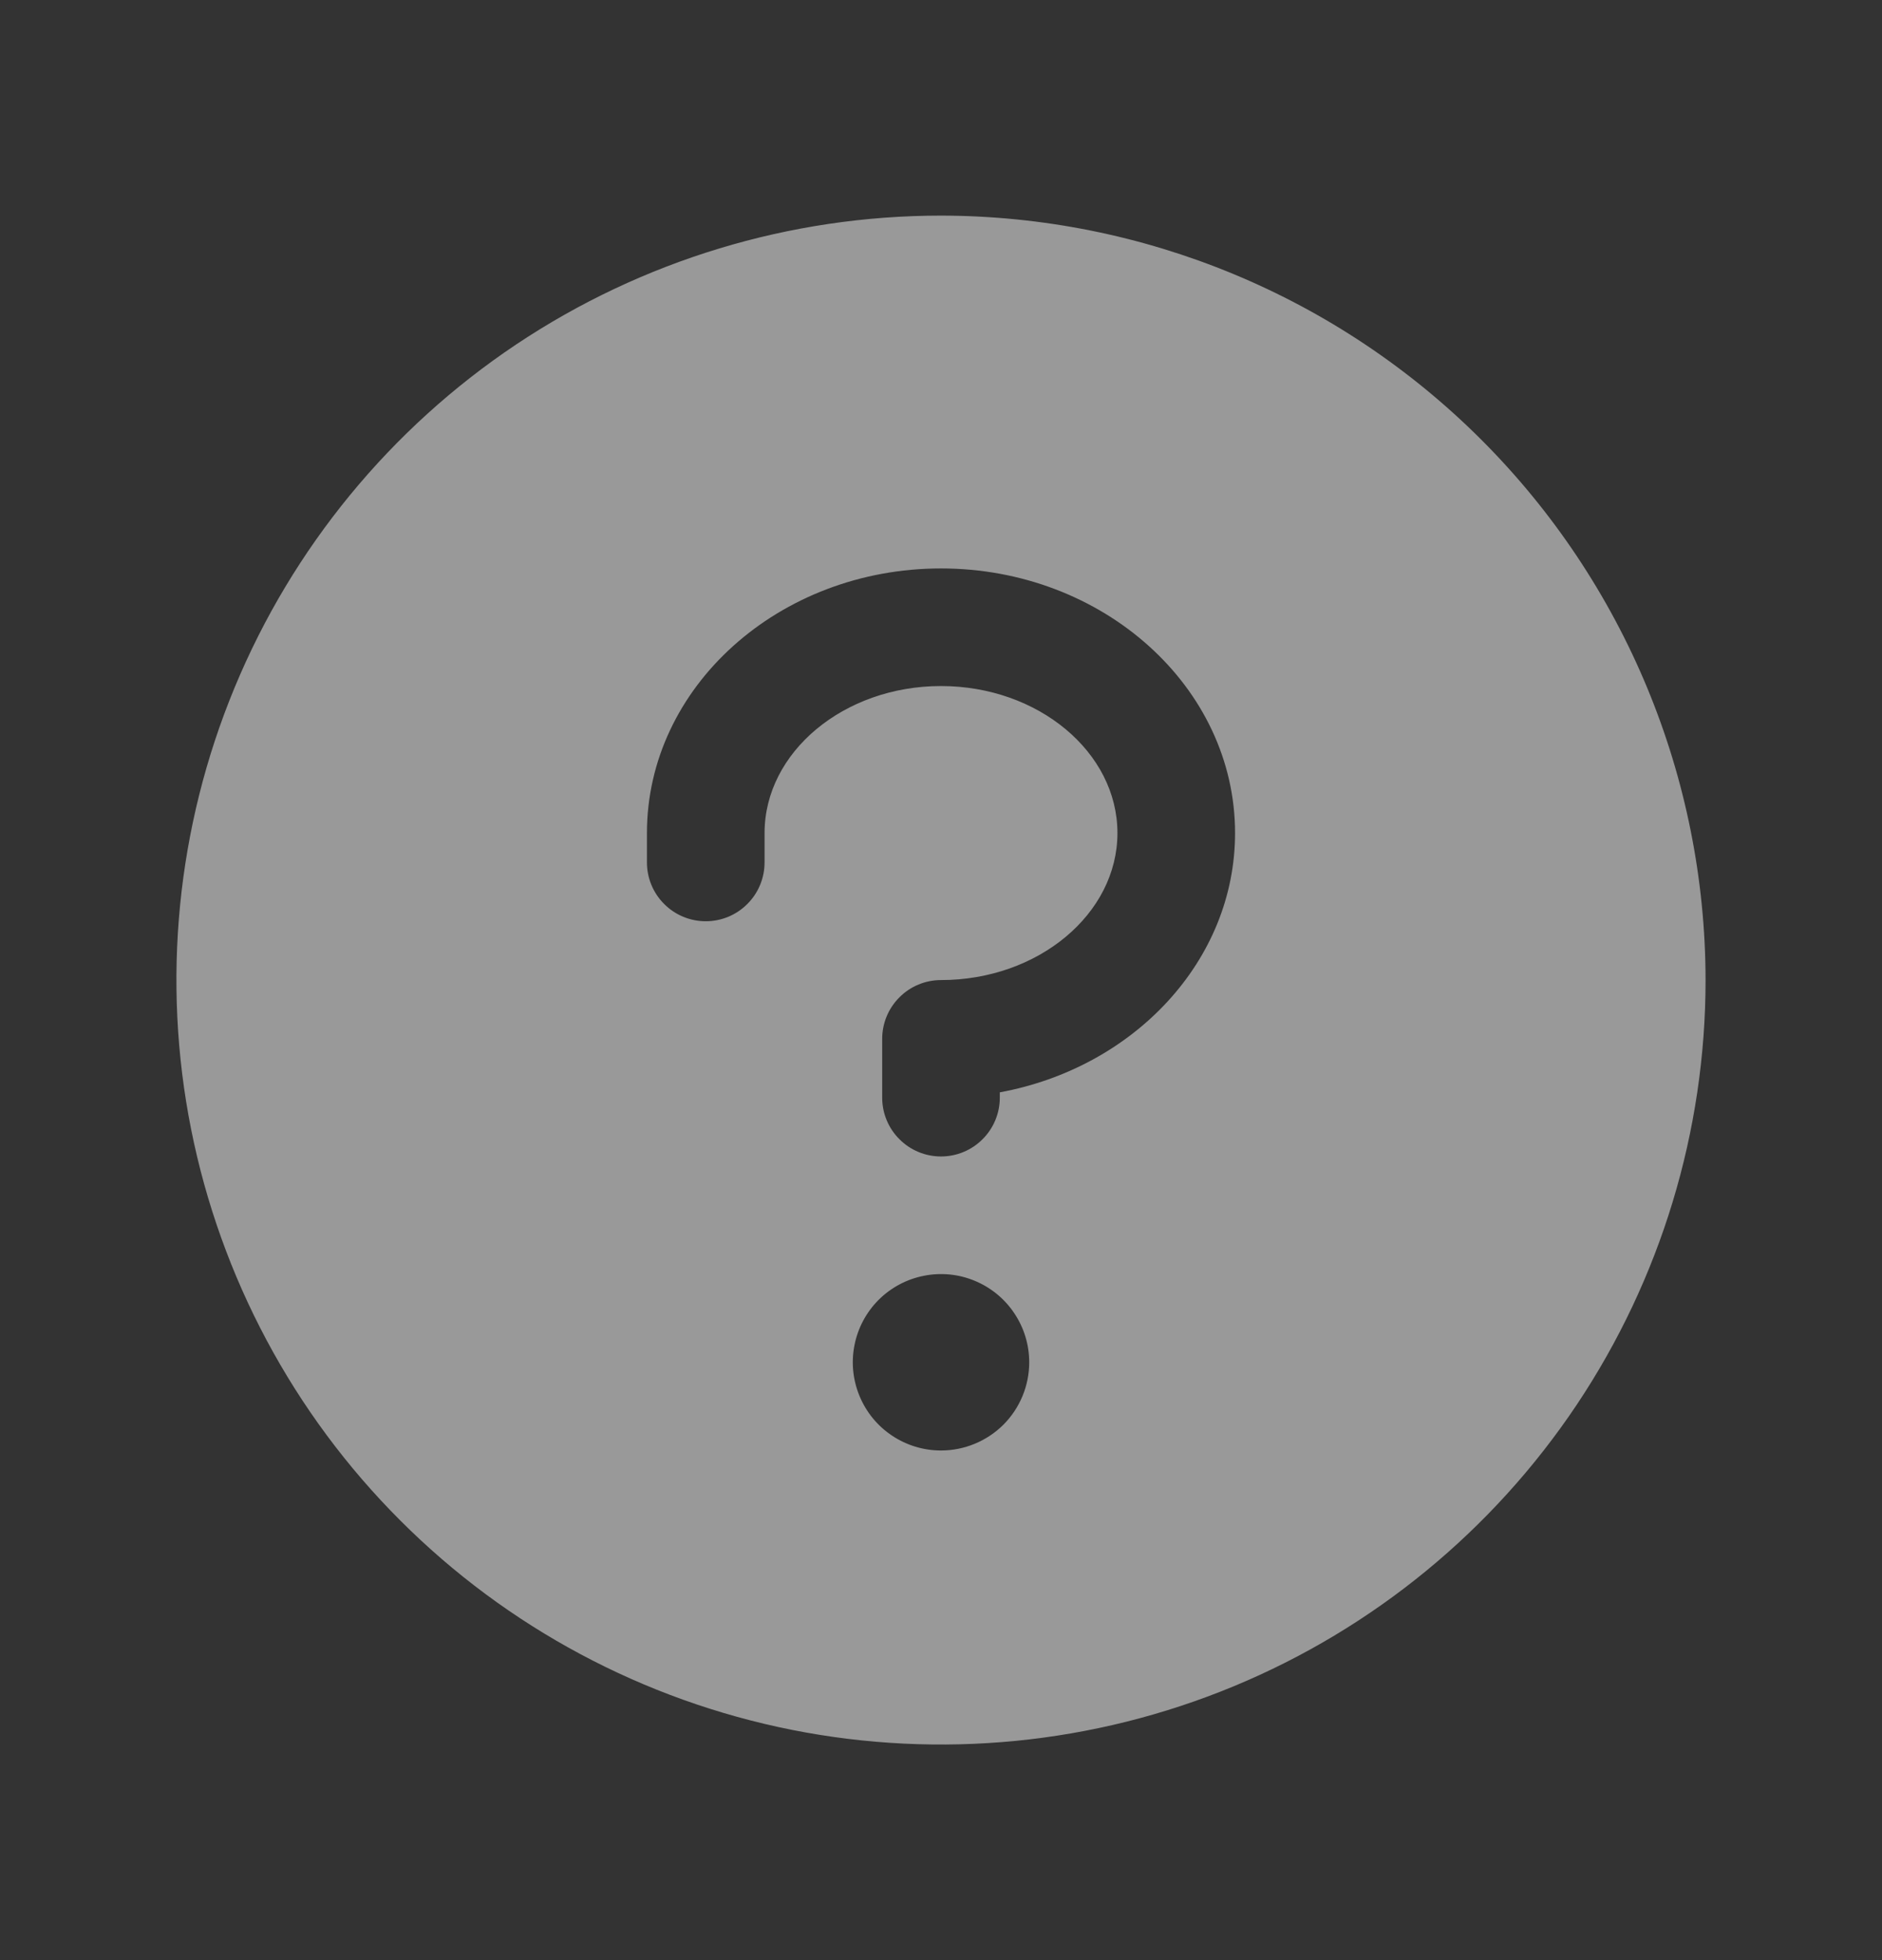 <svg width="24" height="25" viewBox="0 0 24 25" fill="none" xmlns="http://www.w3.org/2000/svg">
<rect x="0" y="0" width="24" height="25" fill="#333333" stroke="none"/>
<g id="Frame">
<path id="Vector" d="M12 2.75C10.072 2.75 8.187 3.322 6.583 4.393C4.98 5.465 3.73 6.987 2.992 8.769C2.254 10.55 2.061 12.511 2.437 14.402C2.814 16.293 3.742 18.031 5.106 19.394C6.469 20.758 8.207 21.686 10.098 22.063C11.989 22.439 13.95 22.246 15.731 21.508C17.513 20.77 19.035 19.52 20.107 17.917C21.178 16.313 21.75 14.428 21.75 12.5C21.747 9.915 20.719 7.437 18.891 5.609C17.063 3.781 14.585 2.753 12 2.75ZM12 18.5C11.777 18.5 11.56 18.434 11.375 18.31C11.19 18.187 11.046 18.011 10.961 17.805C10.876 17.6 10.853 17.374 10.897 17.155C10.94 16.937 11.047 16.737 11.204 16.579C11.362 16.422 11.562 16.315 11.78 16.272C11.999 16.228 12.225 16.25 12.431 16.336C12.636 16.421 12.812 16.565 12.935 16.75C13.059 16.935 13.125 17.152 13.125 17.375C13.125 17.673 13.007 17.959 12.796 18.171C12.585 18.381 12.298 18.5 12 18.5ZM12.75 13.932V14C12.75 14.199 12.671 14.39 12.53 14.53C12.39 14.671 12.199 14.75 12 14.75C11.801 14.75 11.61 14.671 11.47 14.53C11.329 14.39 11.25 14.199 11.25 14V13.25C11.25 13.051 11.329 12.86 11.47 12.72C11.61 12.579 11.801 12.5 12 12.5C13.24 12.5 14.25 11.656 14.25 10.625C14.25 9.594 13.24 8.75 12 8.75C10.76 8.75 9.75 9.594 9.75 10.625V11C9.75 11.199 9.671 11.39 9.53 11.53C9.39 11.671 9.199 11.75 9 11.75C8.801 11.75 8.61 11.671 8.47 11.53C8.329 11.39 8.25 11.199 8.25 11V10.625C8.25 8.764 9.932 7.25 12 7.25C14.068 7.25 15.75 8.764 15.75 10.625C15.75 12.254 14.46 13.618 12.75 13.932Z" fill="white" fill-opacity="0.5" style="fill:white;fill-opacity:0.5;"/>
</g>
</svg>

